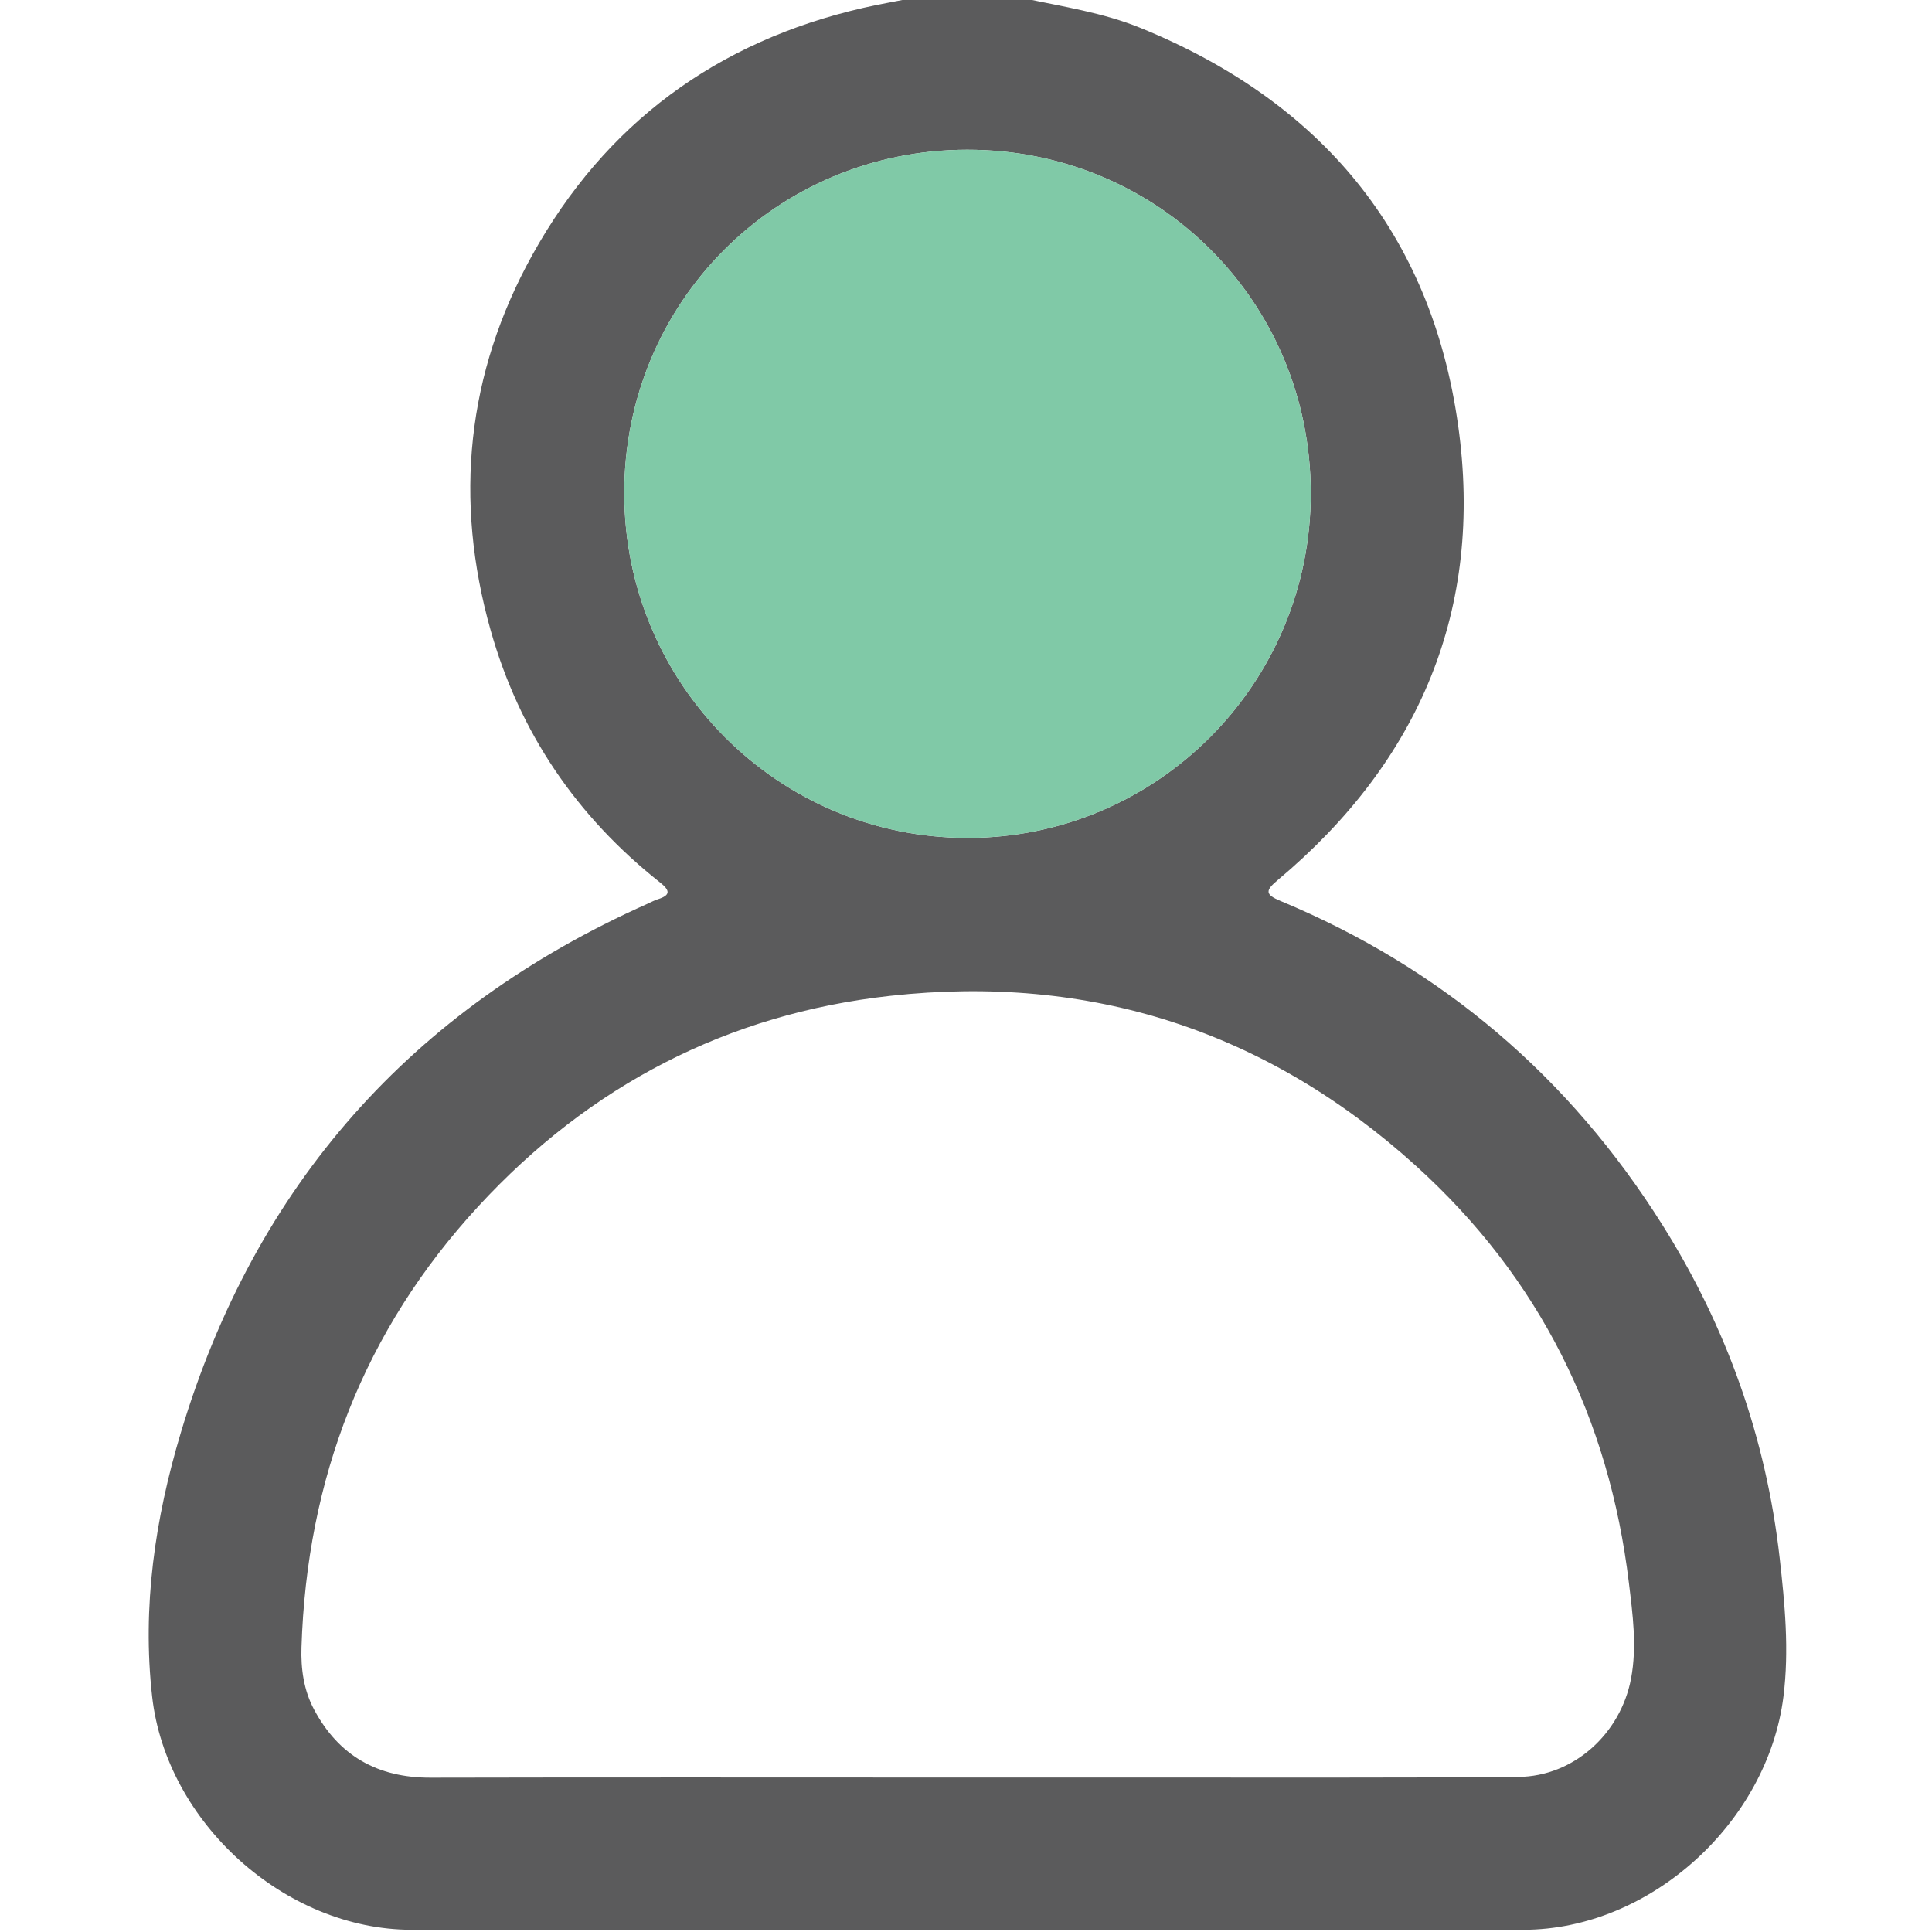 <svg width="512" height="512" viewBox="0 0 512 512" fill="none" xmlns="http://www.w3.org/2000/svg">
<g clip-path="url(#clip0_268_890)">
<g clip-path="url(#clip1_268_890)">
<path d="M271.386 -0.445C281.773 1.782 292.311 3.347 302.26 7.402C349.955 26.862 379.253 61.629 386.424 112.765C393.244 161.348 376.237 201.671 338.667 233.184C335.288 236.013 335.187 237.026 339.38 238.778C382.206 256.612 415.884 285.384 440.538 324.594C457.534 351.613 468.034 381.049 471.626 412.837C473.002 425.064 474.179 437.266 472.627 449.643C468.434 482.933 437.385 511.354 403.782 511.417C305.539 511.605 207.284 511.605 109.042 511.417C75.452 511.354 44.089 482.97 40.322 449.631C37.631 425.79 41.098 402.412 47.931 379.647C67.605 314.043 109.054 267.425 171.579 239.517C172.493 239.104 173.381 238.616 174.32 238.315C177.812 237.227 177.549 235.937 174.896 233.847C152.807 216.364 137.676 194.137 130.017 167.005C120.255 132.401 123.659 98.961 141.08 67.549C160.366 32.769 189.889 11.018 228.723 2.095C232.928 1.132 237.183 0.406 241.4 -0.433C251.4 -0.445 261.399 -0.445 271.386 -0.445ZM255.968 471.069C272.124 471.069 288.269 471.081 304.426 471.069C337.065 471.044 369.691 471.181 402.33 470.906C417.123 470.781 429.488 459.405 432.241 444.862C433.855 436.315 432.679 427.817 431.678 419.507C426.434 375.88 408.025 338.685 375.335 309.05C335.713 273.132 288.907 258.051 235.931 263.908C192.792 268.677 156.273 287.662 126.776 319.675C96.364 352.665 81.321 391.899 79.894 436.54C79.707 442.259 80.495 447.916 83.211 453.01C89.769 465.337 100.106 471.144 114.11 471.106C161.392 470.994 208.674 471.069 255.968 471.069ZM165.434 130.849C165.534 181.335 206.246 222.108 256.506 222.058C306.753 222.008 347.44 181.072 347.364 130.636C347.289 79.938 306.941 39.628 256.293 39.678C205.67 39.74 165.334 80.214 165.434 130.849Z" fill="#5B5B5C"/>
<path d="M165.434 130.849C165.534 181.335 206.246 222.108 256.506 222.058C306.753 222.008 347.44 181.072 347.364 130.636C347.289 79.938 306.941 39.628 256.293 39.678C205.67 39.74 165.334 80.214 165.434 130.849Z" fill="#80C9A7"/>
</g>
</g>
<defs>
<clipPath id="clip0_268_890">
<rect width="512" height="512" fill="white"/>
</clipPath>
<clipPath id="clip1_268_890">
<rect width="433.957" height="512" fill="white" transform="translate(39.397 -0.445)"/>
</clipPath>
</defs>
</svg>
